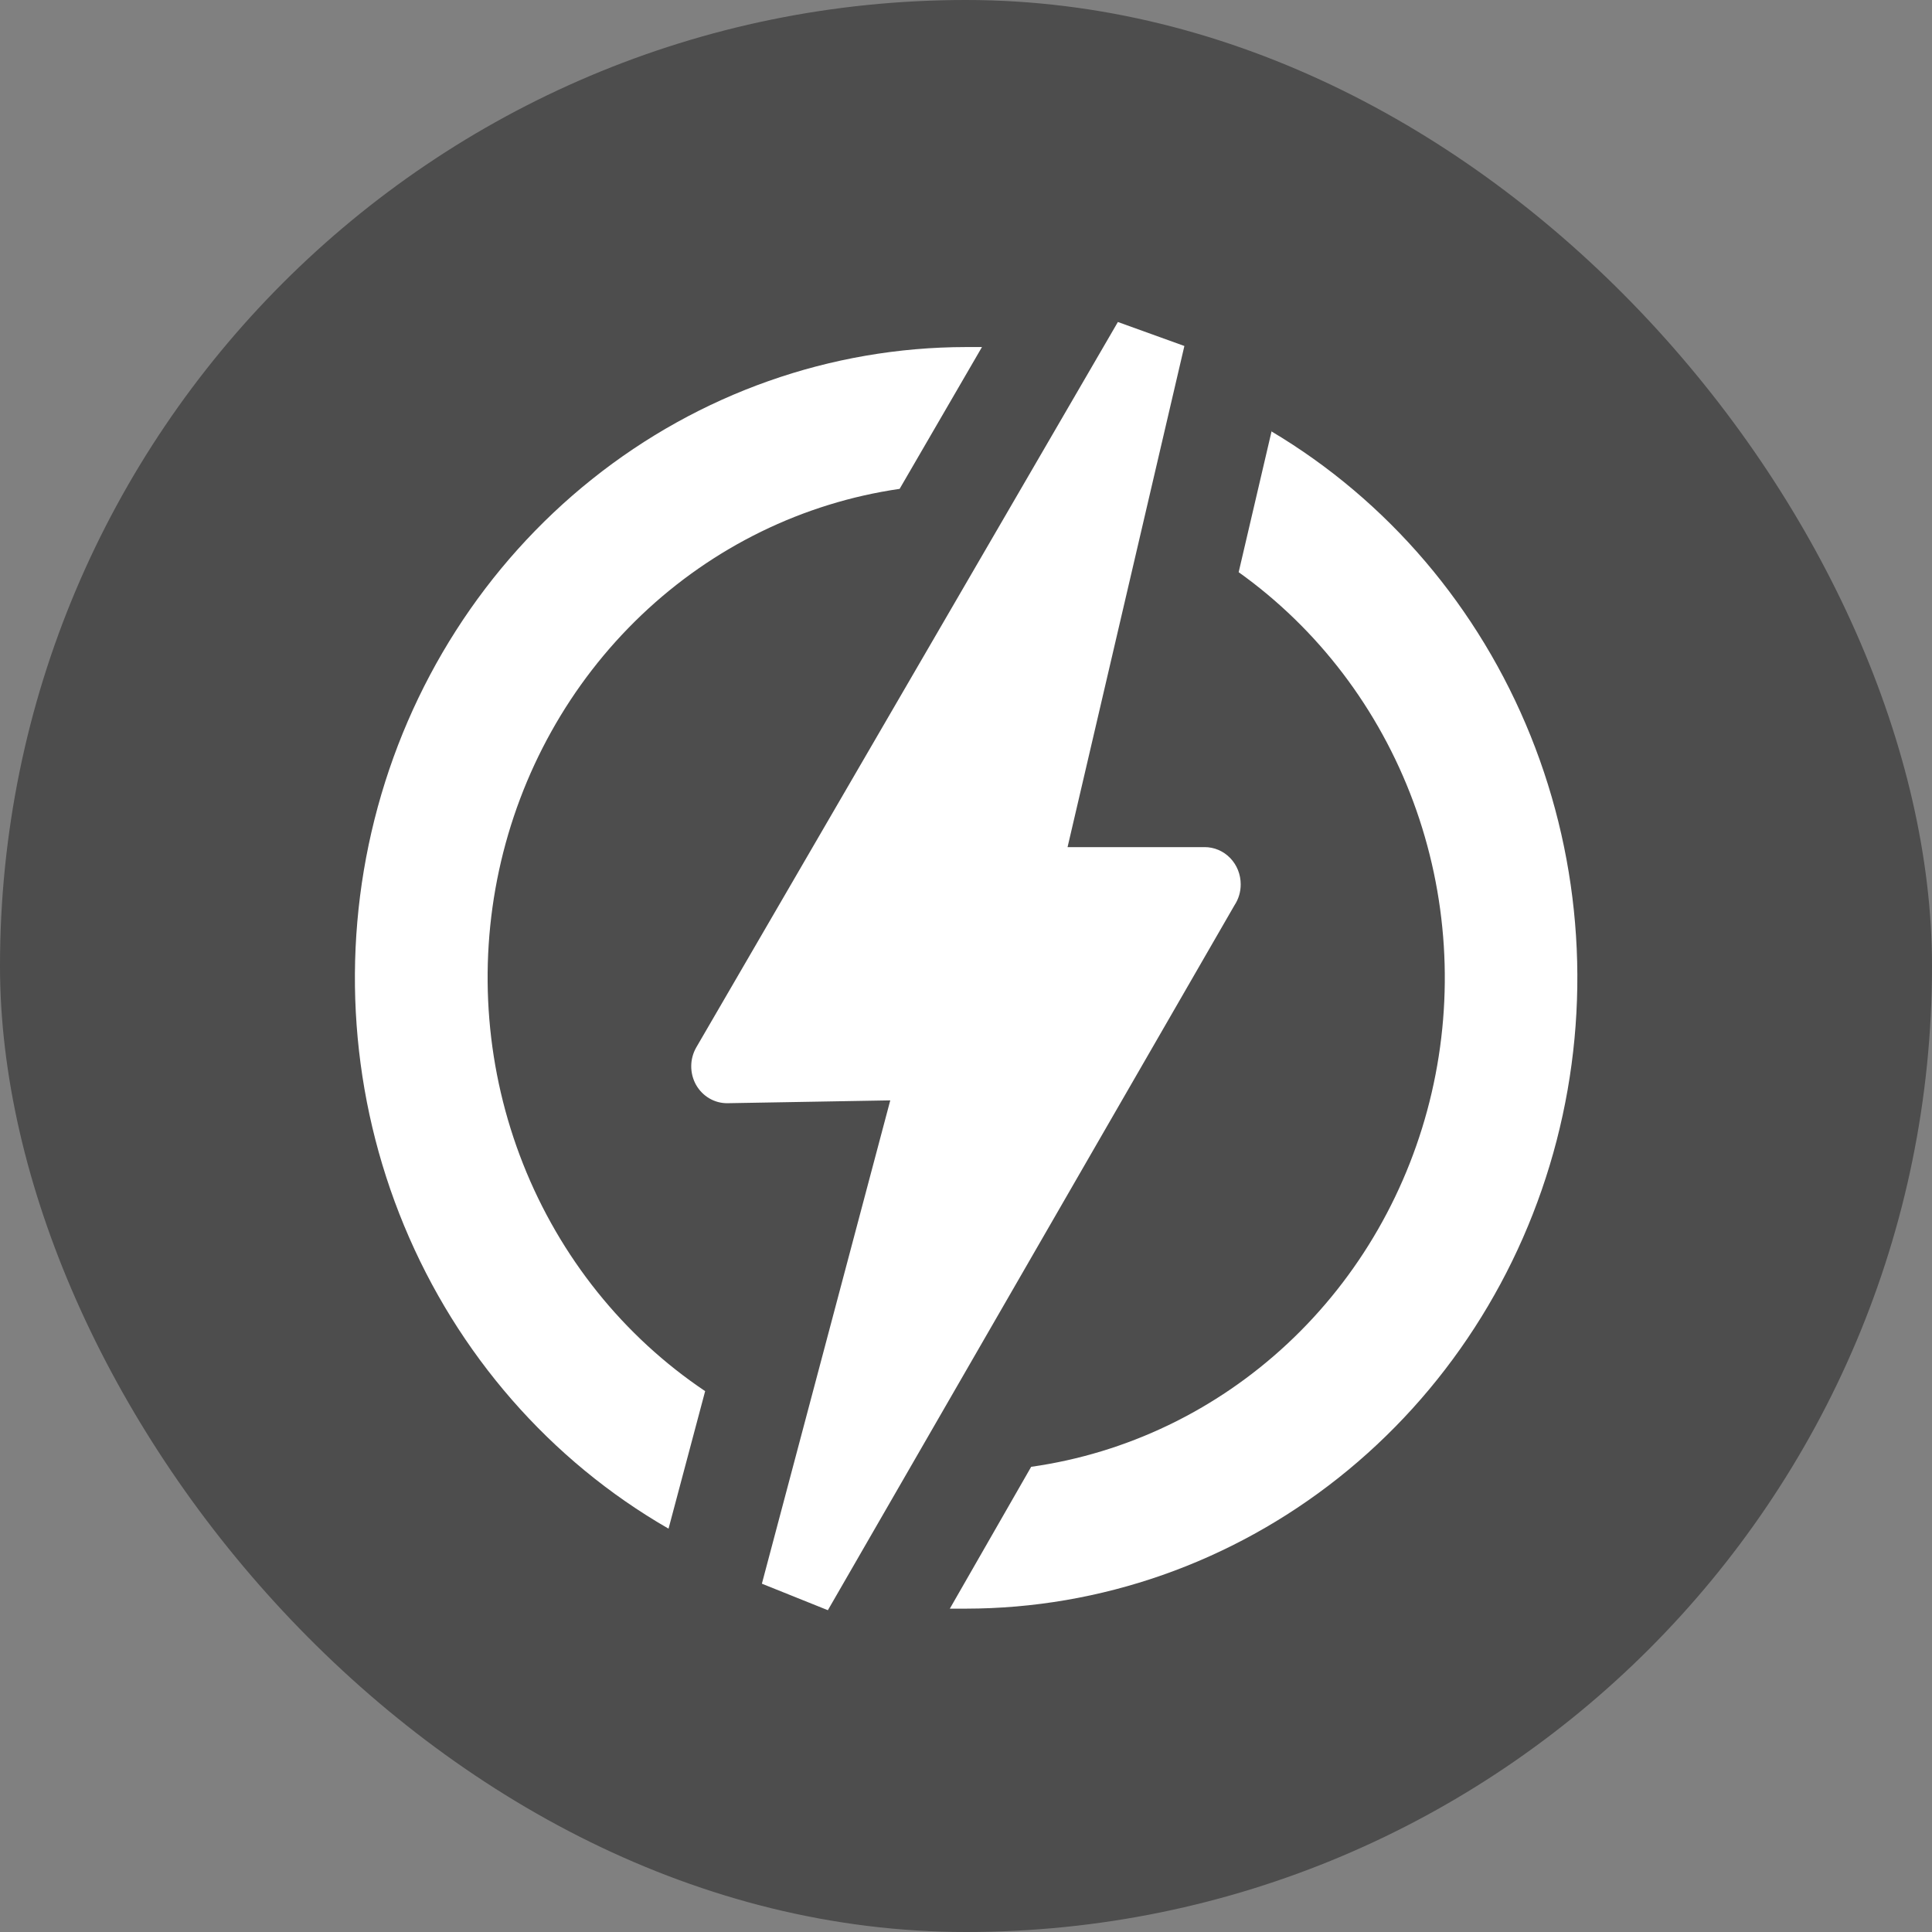 <svg width="60" height="60" viewBox="0 0 60 60" fill="none" xmlns="http://www.w3.org/2000/svg">
<rect x="0" y="0" width="60" height="60" fill="#808080" stroke="none"/>
<rect width="60" height="60" rx="30" fill="black" fill-opacity="0.4"/>
<g clip-path="url(#clip0_232_55041)">
<path d="M30 10.778H30.496L27.939 15.182C24.941 15.617 22.144 16.984 19.92 19.102C17.697 21.22 16.154 23.987 15.497 27.034C14.841 30.08 15.102 33.261 16.246 36.151C17.39 39.04 19.362 41.501 21.899 43.203L20.762 47.474C17.091 45.361 14.203 42.053 12.551 38.067C10.898 34.081 10.575 29.642 11.631 25.446C12.687 21.25 15.064 17.534 18.388 14.88C21.712 12.225 25.796 10.783 30 10.778ZM33.157 26.308H37.413C37.56 26.308 37.706 26.338 37.841 26.396C37.977 26.454 38.1 26.539 38.204 26.646C38.307 26.753 38.39 26.88 38.446 27.02C38.502 27.16 38.531 27.309 38.531 27.461C38.533 27.693 38.466 27.92 38.339 28.112L25.71 50.006L23.661 49.183L27.648 34.173L22.597 34.261C22.399 34.264 22.204 34.213 22.032 34.113C21.86 34.013 21.717 33.868 21.617 33.692C21.518 33.516 21.466 33.315 21.467 33.111C21.467 32.908 21.521 32.708 21.621 32.532L34.717 10L36.782 10.745L33.154 26.308H33.157ZM39.472 13.389C43.096 15.542 45.93 18.868 47.534 22.852C49.138 26.835 49.422 31.253 48.343 35.42C47.264 39.587 44.881 43.27 41.565 45.898C38.248 48.527 34.183 49.954 30 49.958H29.498L32.024 45.553C34.991 45.134 37.767 43.8 39.986 41.727C42.206 39.654 43.766 36.937 44.462 33.934C45.159 30.931 44.959 27.78 43.89 24.896C42.82 22.012 40.93 19.528 38.468 17.77L39.491 13.389H39.472Z" fill="white"/>
</g>
<defs>
<clipPath id="clip0_232_55041">
<rect width="38" height="40" fill="gray" transform="translate(11 10)"/>
</clipPath>
</defs>
</svg>
